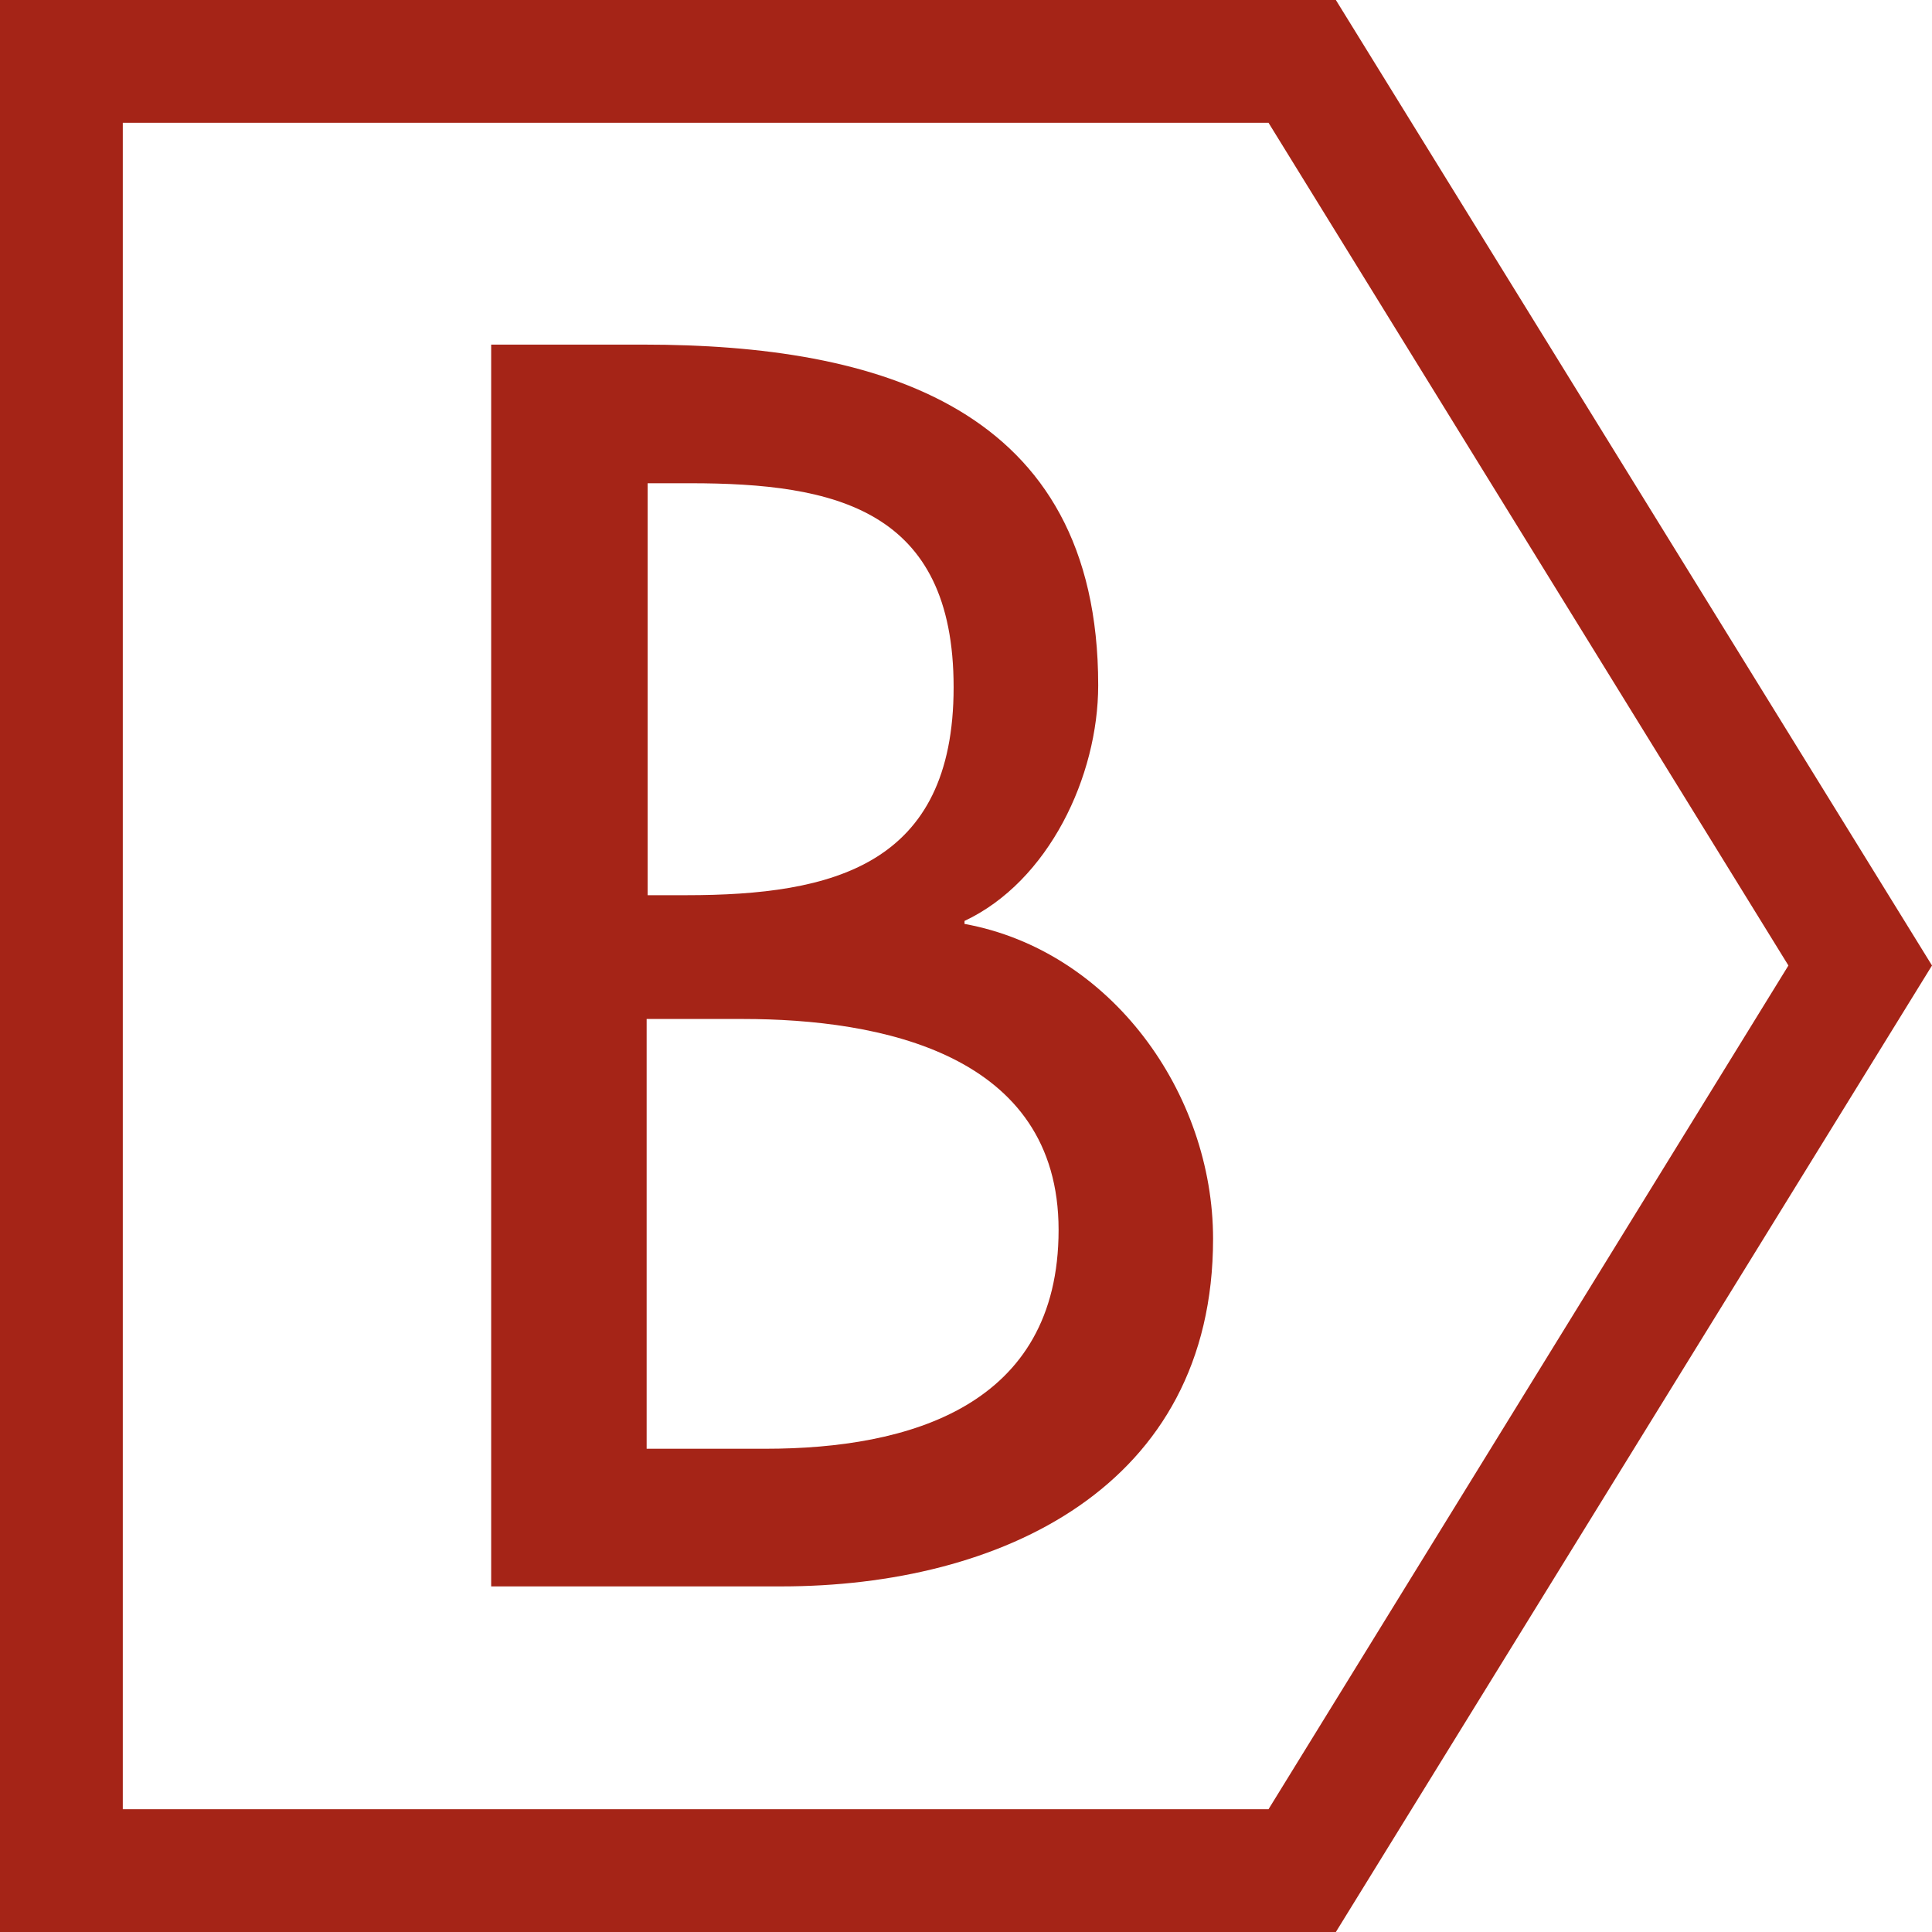<svg xmlns="http://www.w3.org/2000/svg" id="Livello_2" data-name="Livello 2" viewBox="0 0 19.51 19.51"><defs><style> .cls-1 { fill: #a52417; } </style></defs><g id="Livello_1-2" data-name="Livello 1"><path class="cls-1" d="M0,0v19.51h13.49l6.02-9.76L13.49,0H0ZM1.24,1.24h11.57l5.25,8.51-5.25,8.52H1.24V1.24Z"></path><path class="cls-1" d="M6.53,14.63h1.2c1.45,0,2.96-.43,2.96-2.21s-1.8-2.13-3.19-2.13h-.97v4.34ZM6.53,9.04h.4c1.48,0,2.7-.3,2.7-2.1s-1.2-2.06-2.66-2.06h-.43v4.16ZM4.97,3.48h1.53c2.36,0,4.59.62,4.59,3.44,0,.92-.5,1.98-1.35,2.38v.03c1.48.27,2.51,1.71,2.51,3.18,0,2.51-2.15,3.51-4.36,3.51h-2.93V3.48Z"></path></g></svg>